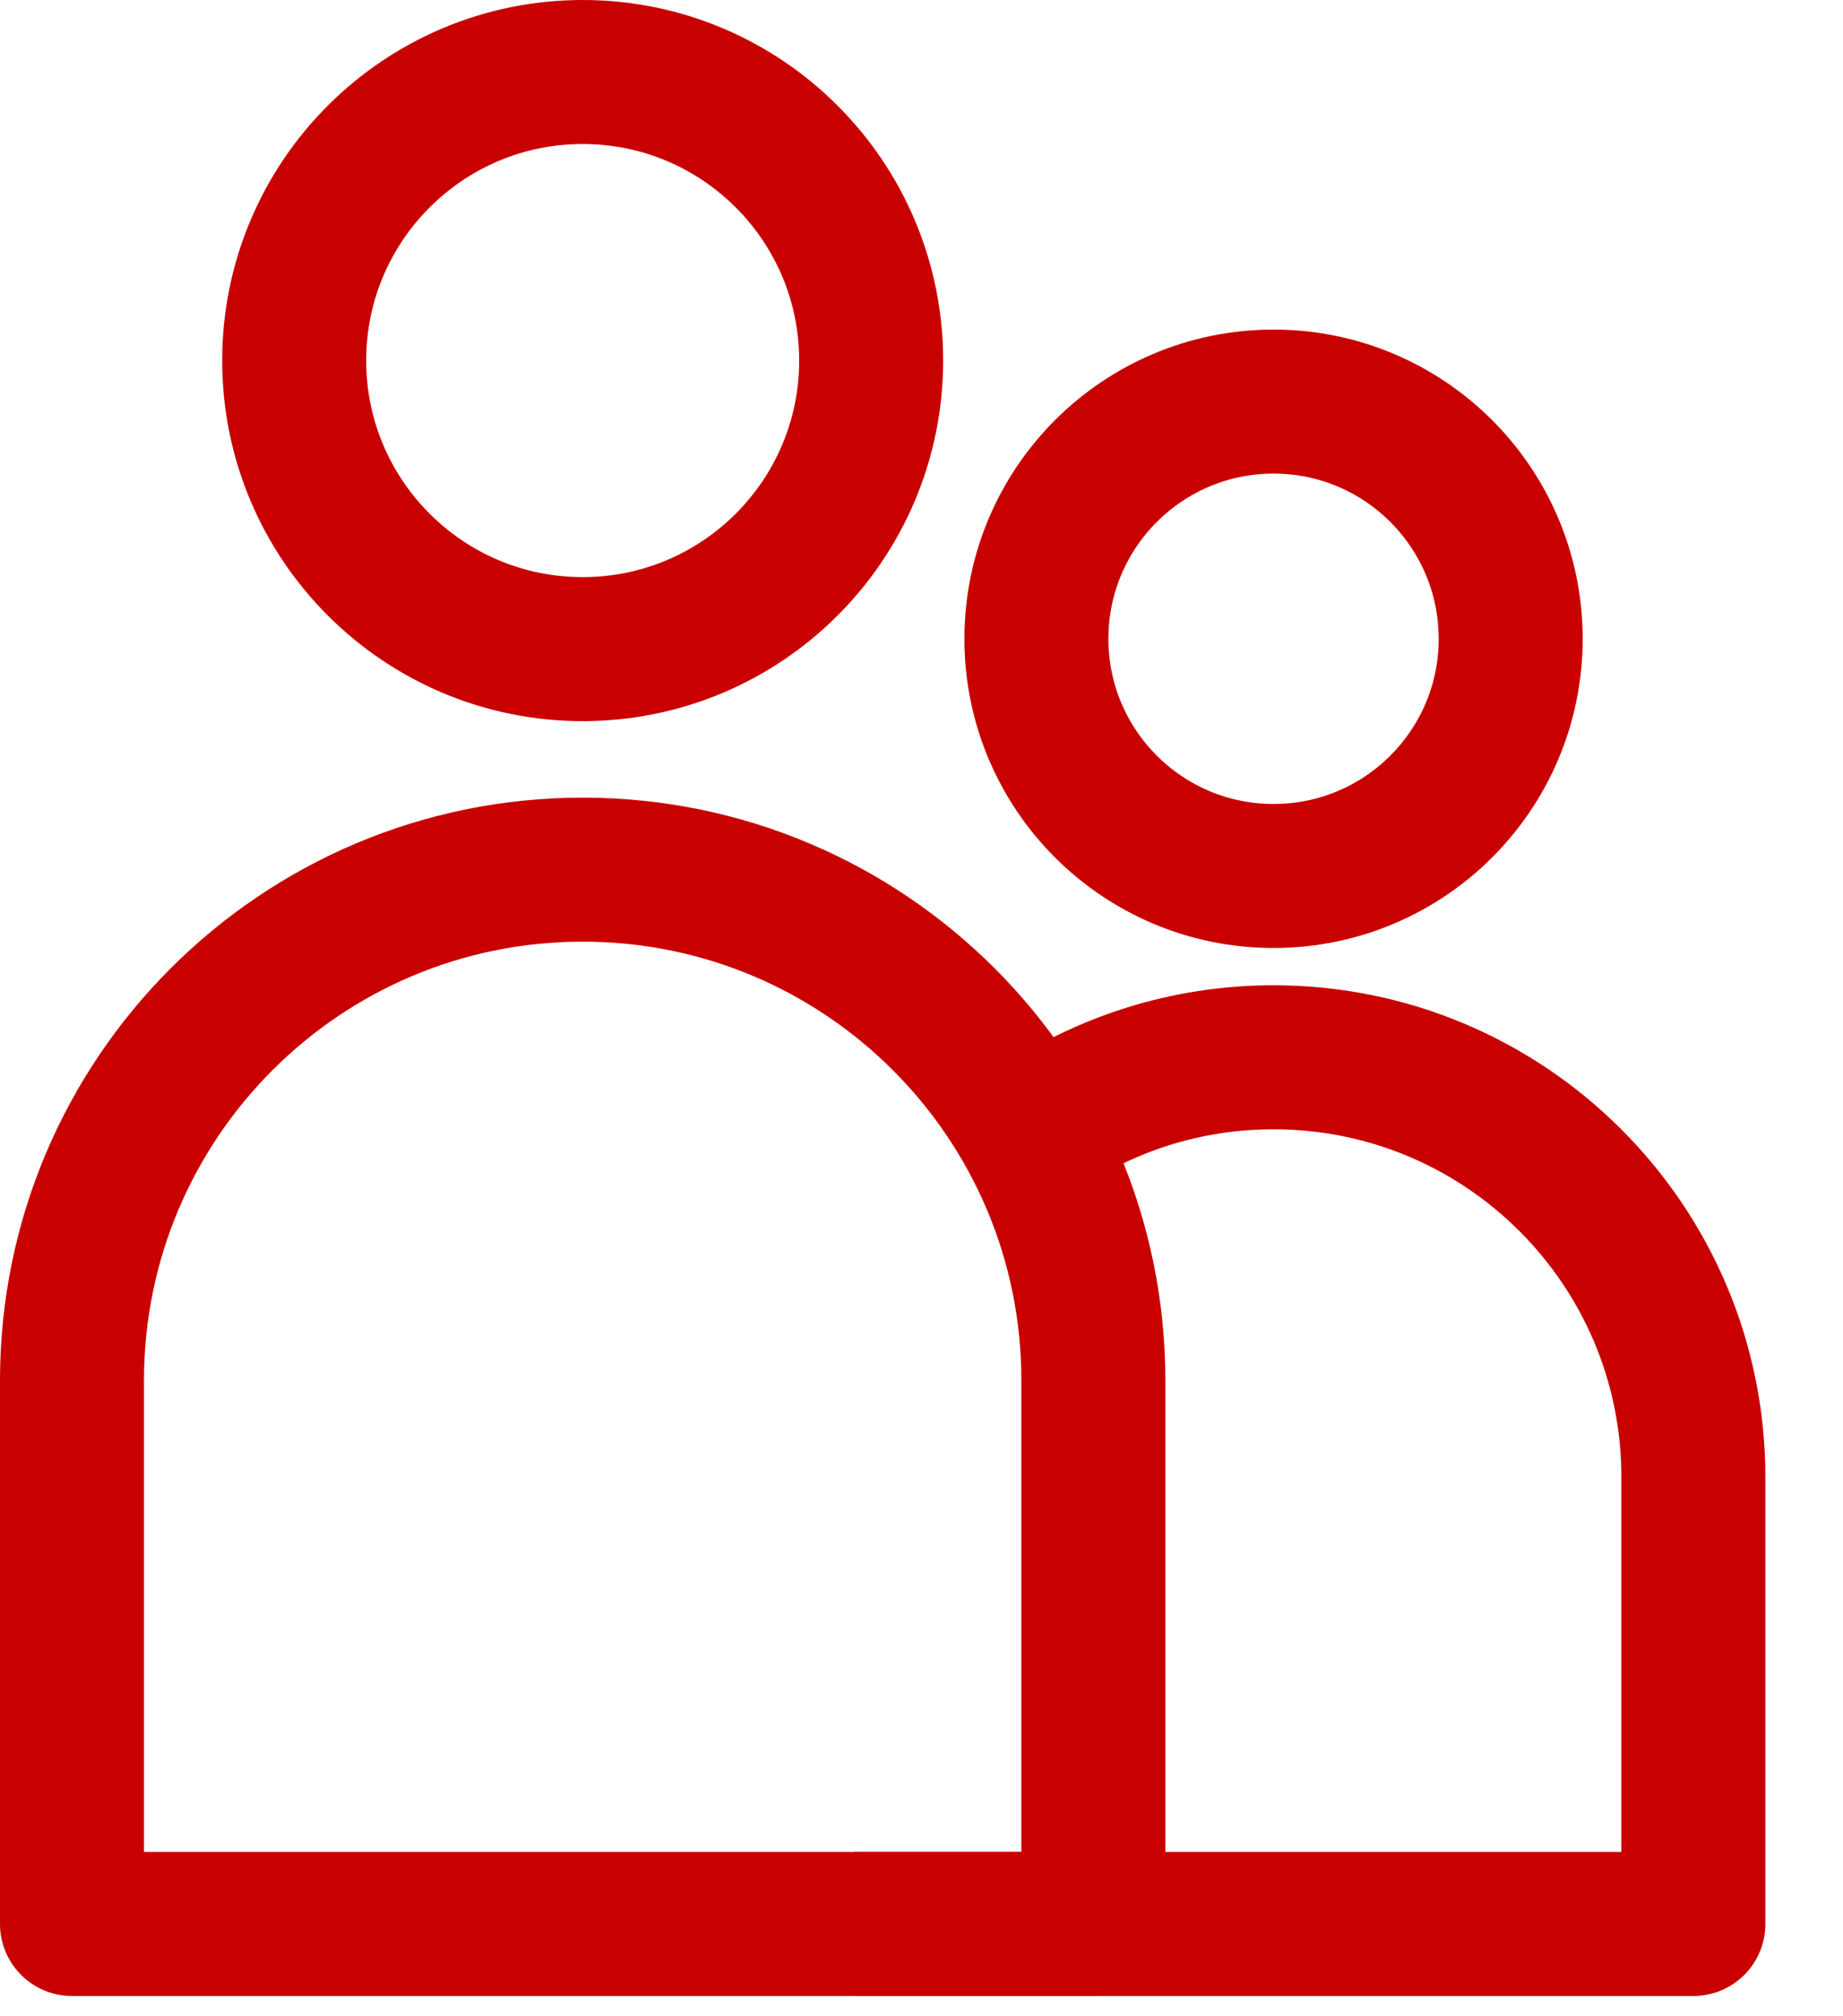 <svg width="32" height="35" viewBox="0 0 32 35" fill="none" xmlns="http://www.w3.org/2000/svg">
<g clip-path="url(#clip0_239_1019)">
<path d="M10.117 11.268C12.883 11.268 15.126 9.025 15.126 6.259C15.126 3.493 12.883 1.25 10.117 1.25C7.351 1.25 5.108 3.493 5.108 6.259C5.108 9.025 7.351 11.268 10.117 11.268Z" stroke="#C90000" stroke-width="2.5" stroke-linejoin="round"/>
<path d="M1.25 23.963C1.25 19.066 5.22 15.096 10.117 15.096C15.014 15.096 18.984 19.066 18.984 23.963V33.398H1.25V23.963Z" stroke="#C90000" stroke-width="2.5" stroke-linejoin="round"/>
<path d="M22.113 15.206C24.387 15.206 26.23 13.363 26.23 11.089C26.23 8.815 24.387 6.971 22.113 6.971C19.839 6.971 17.995 8.815 17.995 11.089C17.995 13.363 19.839 15.206 22.113 15.206Z" stroke="#C90000" stroke-width="2.5" stroke-linejoin="round"/>
<path d="M14.824 33.398H29.402V25.642C29.402 21.617 26.139 18.353 22.113 18.353C20.589 18.353 19.174 18.821 18.004 19.621" stroke="#C90000" stroke-width="2.5" stroke-linejoin="round"/>
</g>
<defs>
<clipPath id="clip0_239_1019">
<rect width="31.25" height="35" fill="white"/>
</clipPath>
</defs>
</svg>
